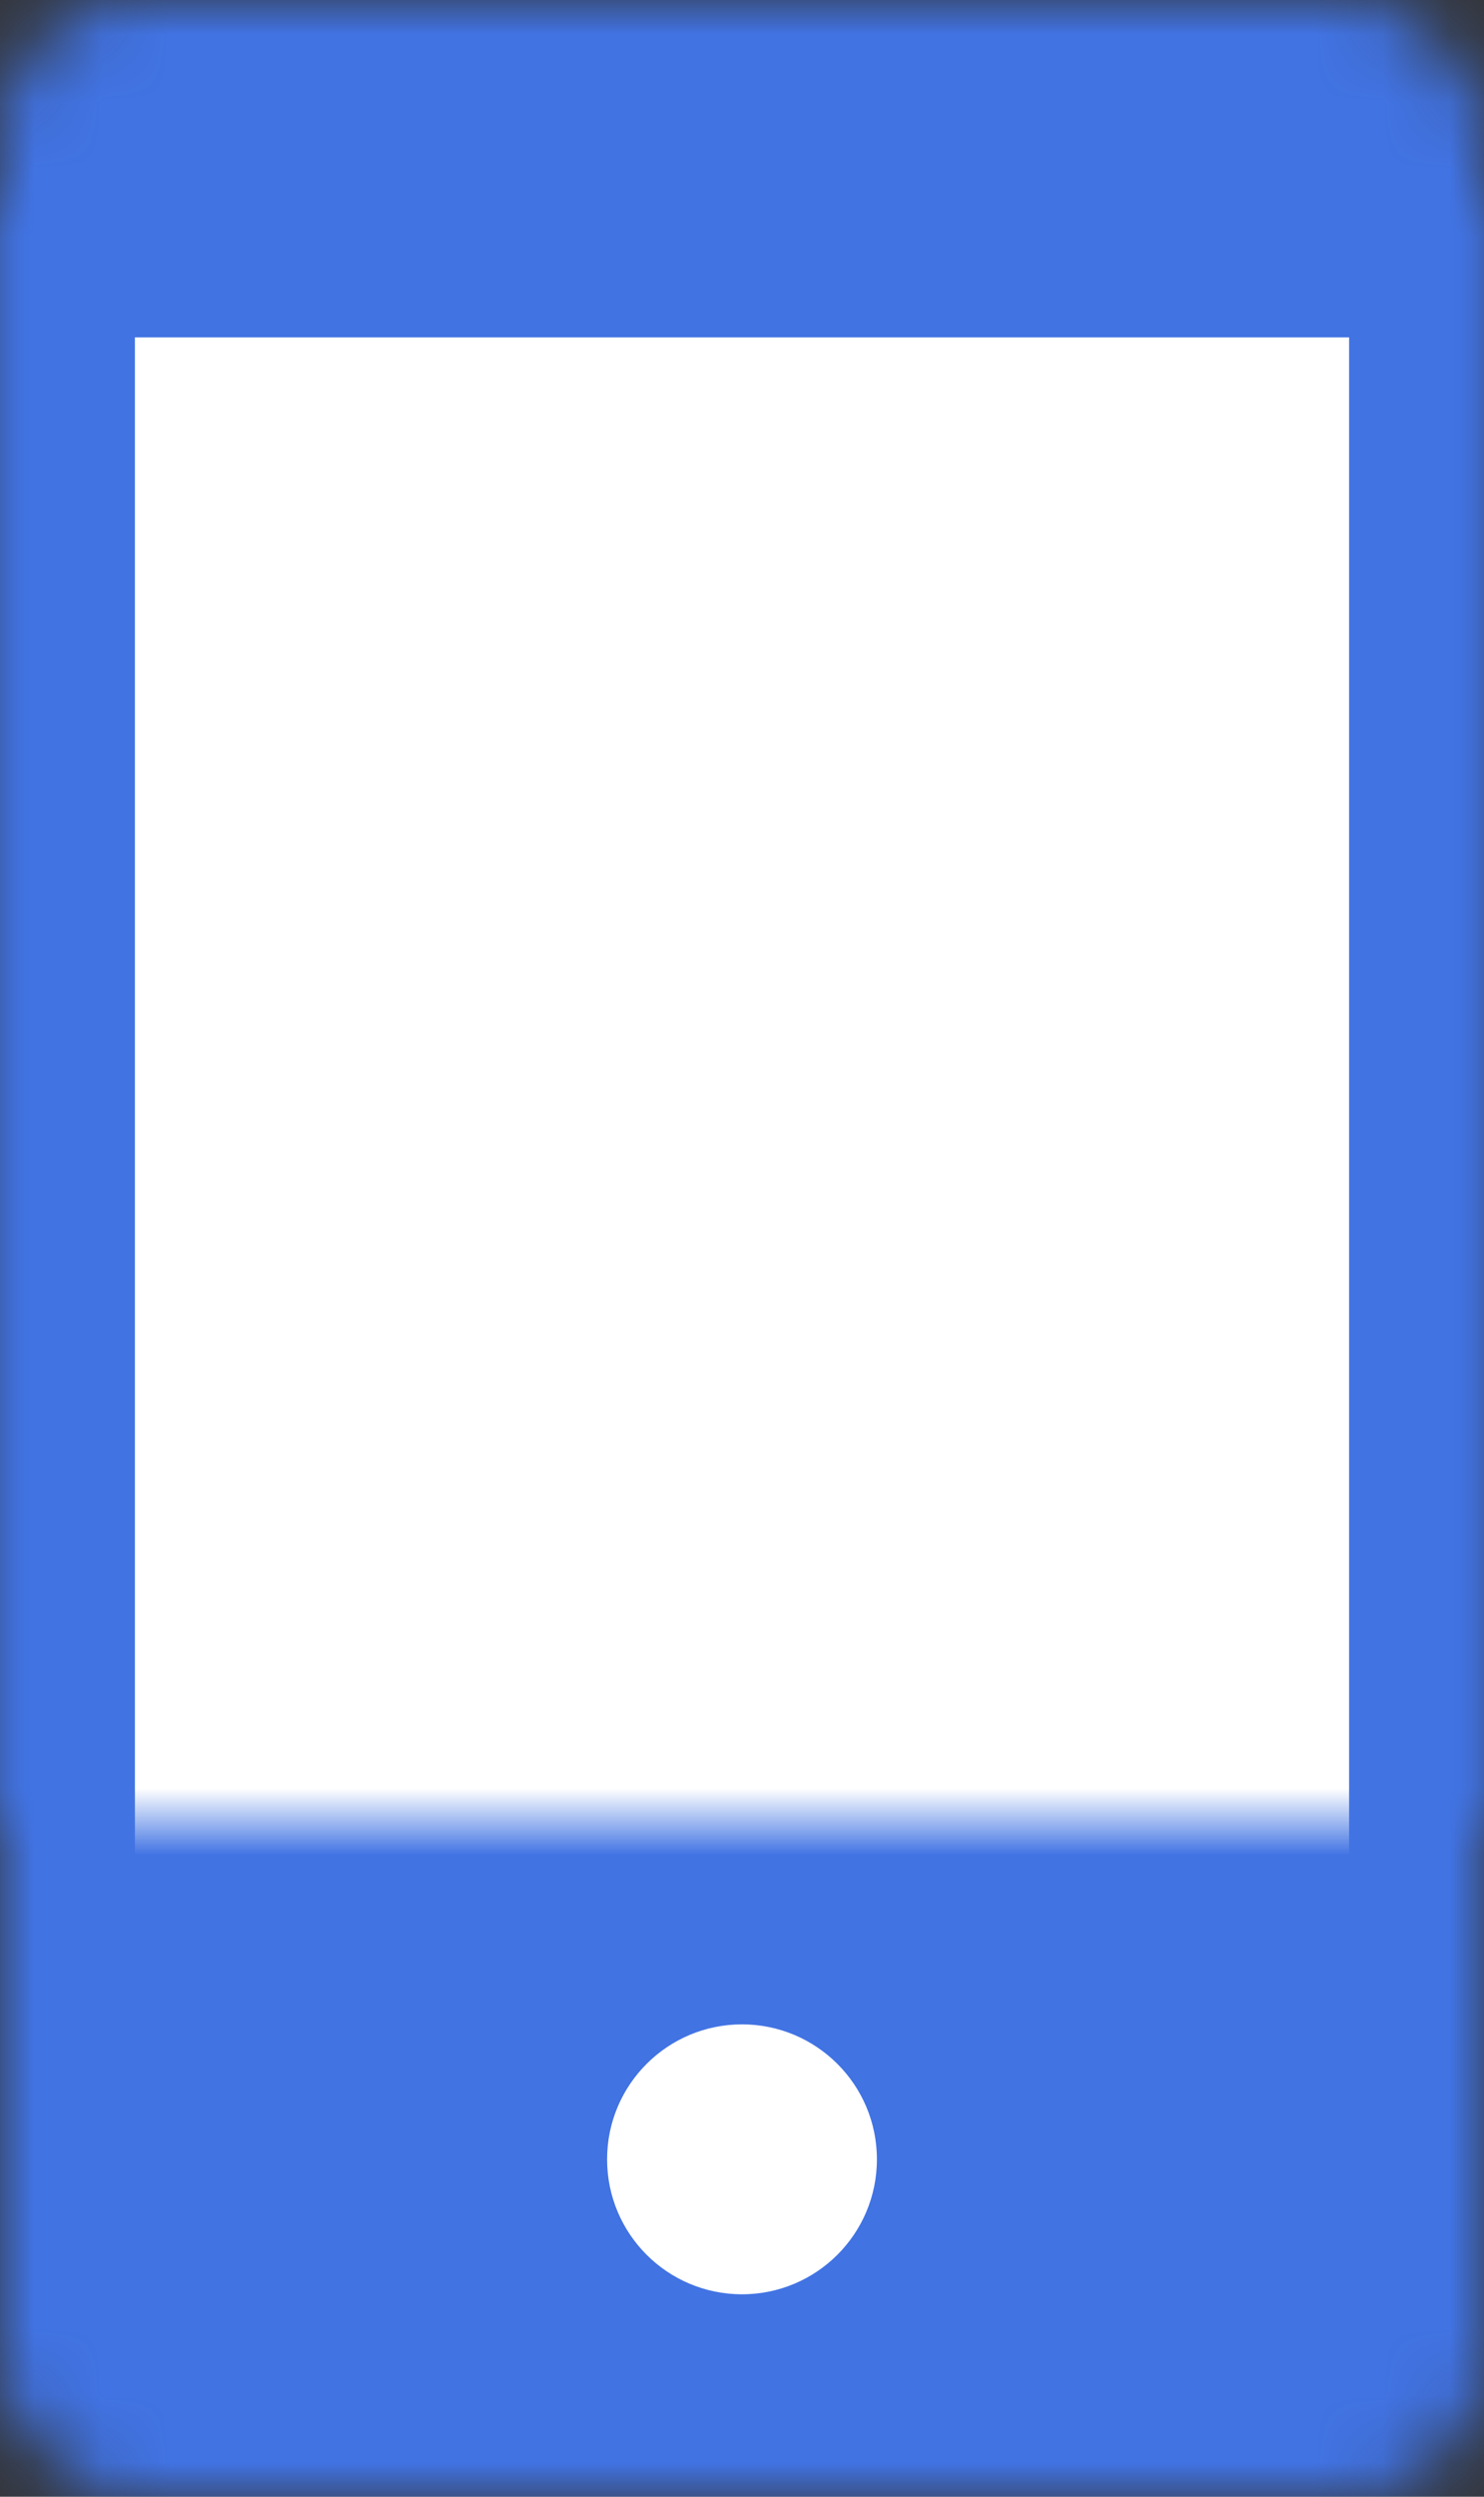 <svg height="37" viewBox="0 0 22 37" width="22" xmlns="http://www.w3.org/2000/svg" xmlns:xlink="http://www.w3.org/1999/xlink">
    <rect x="0" y="0" width="22" height="37" fill="#333333" stroke="none"/>
    <defs>
        <rect id="a" height="37" rx="2" width="22"/>
        <mask id="b" fill="#fff" height="37" width="22" x="0" y="0">
            <use xlink:href="#a"/>
        </mask>
        <path id="c" d="m0 3h22v27h-22z"/>
        <mask id="d" fill="#fff" height="27" width="22" x="0" y="0">
            <use xlink:href="#c"/>
        </mask>
    </defs>
    <g fill="none" fill-rule="evenodd">
        <use fill="#4173e3" mask="url(#b)" stroke="#4173e3" stroke-width="4" xlink:href="#a"/>
        <g fill="#fff">
            <use mask="url(#d)" stroke="#4173e3" stroke-width="4" xlink:href="#c"/>
            <circle cx="11" cy="32" r="2"/>
        </g>
    </g>
</svg>
